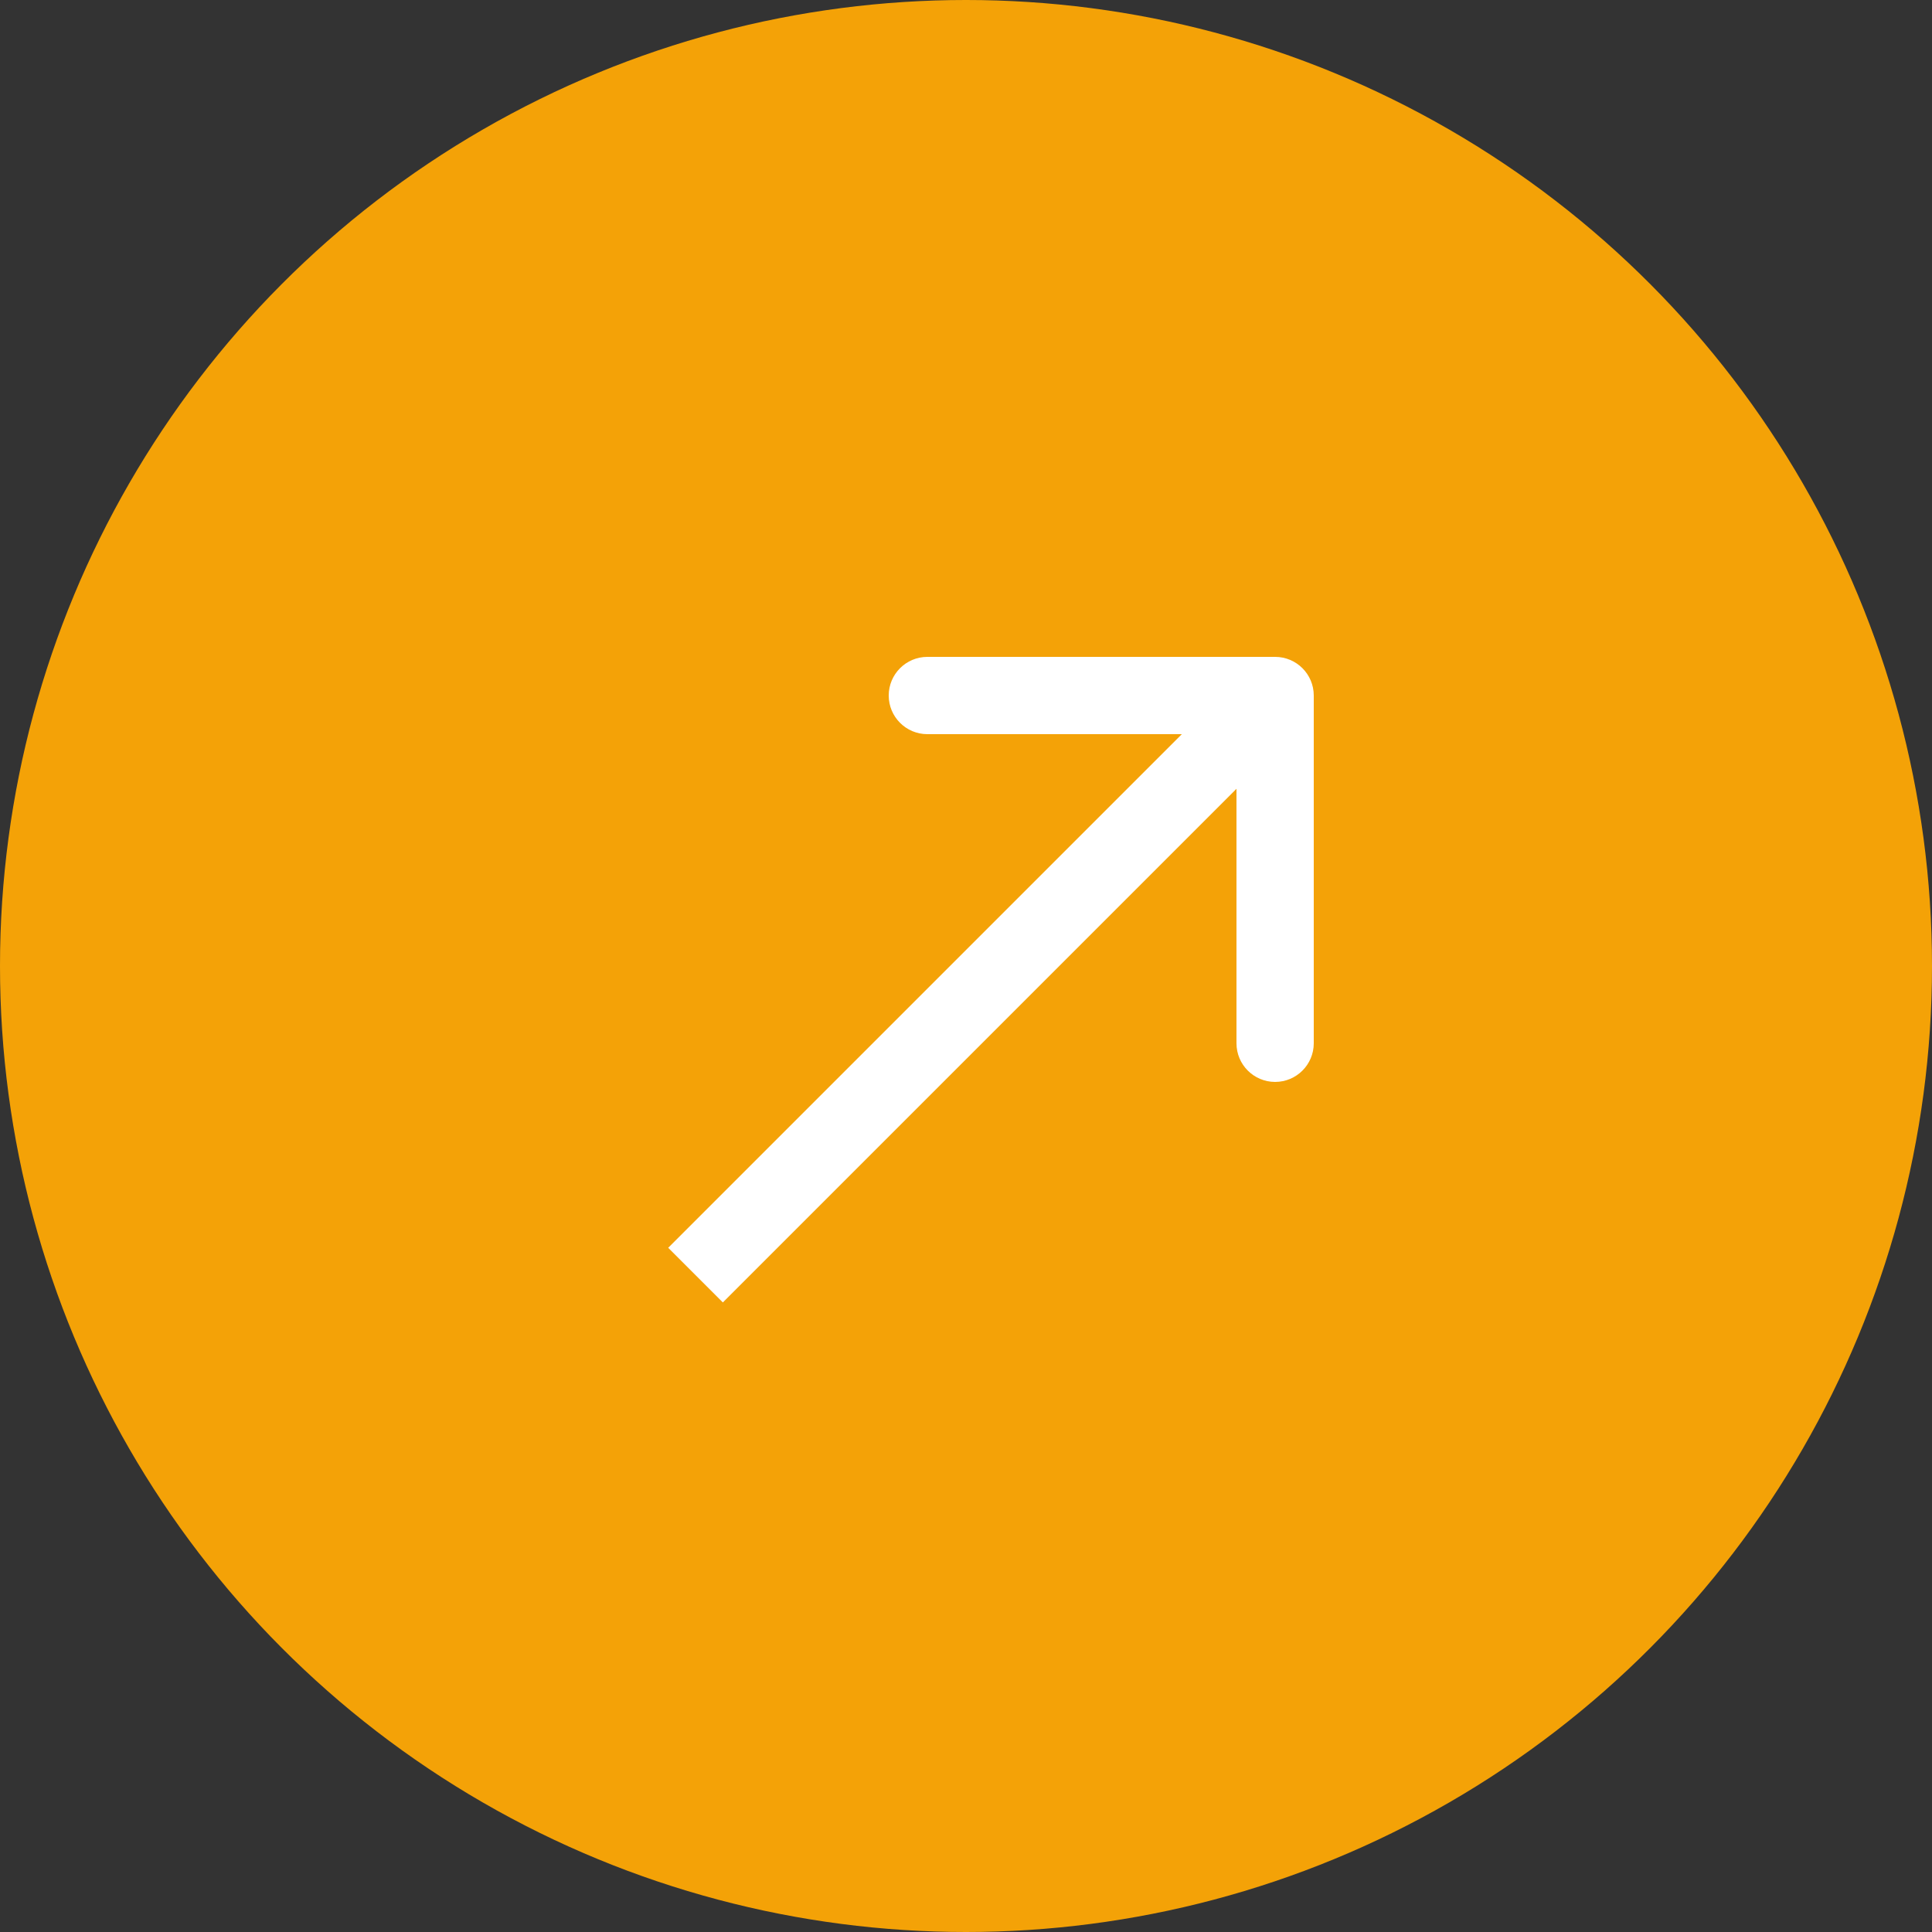 <svg width="50" height="50" viewBox="0 0 50 50" fill="none" xmlns="http://www.w3.org/2000/svg">
<rect x="0" y="0" width="50" height="50" fill="#333333" stroke="none"/>
<circle cx="25" cy="25" r="25" fill="#F4A207"/>
<path d="M34 18C34 17.448 33.552 17 33 17L24 17C23.448 17 23 17.448 23 18C23 18.552 23.448 19 24 19L32 19L32 27C32 27.552 32.448 28 33 28C33.552 28 34 27.552 34 27L34 18ZM18.707 33.707L33.707 18.707L32.293 17.293L17.293 32.293L18.707 33.707Z" fill="white"/>
</svg>
